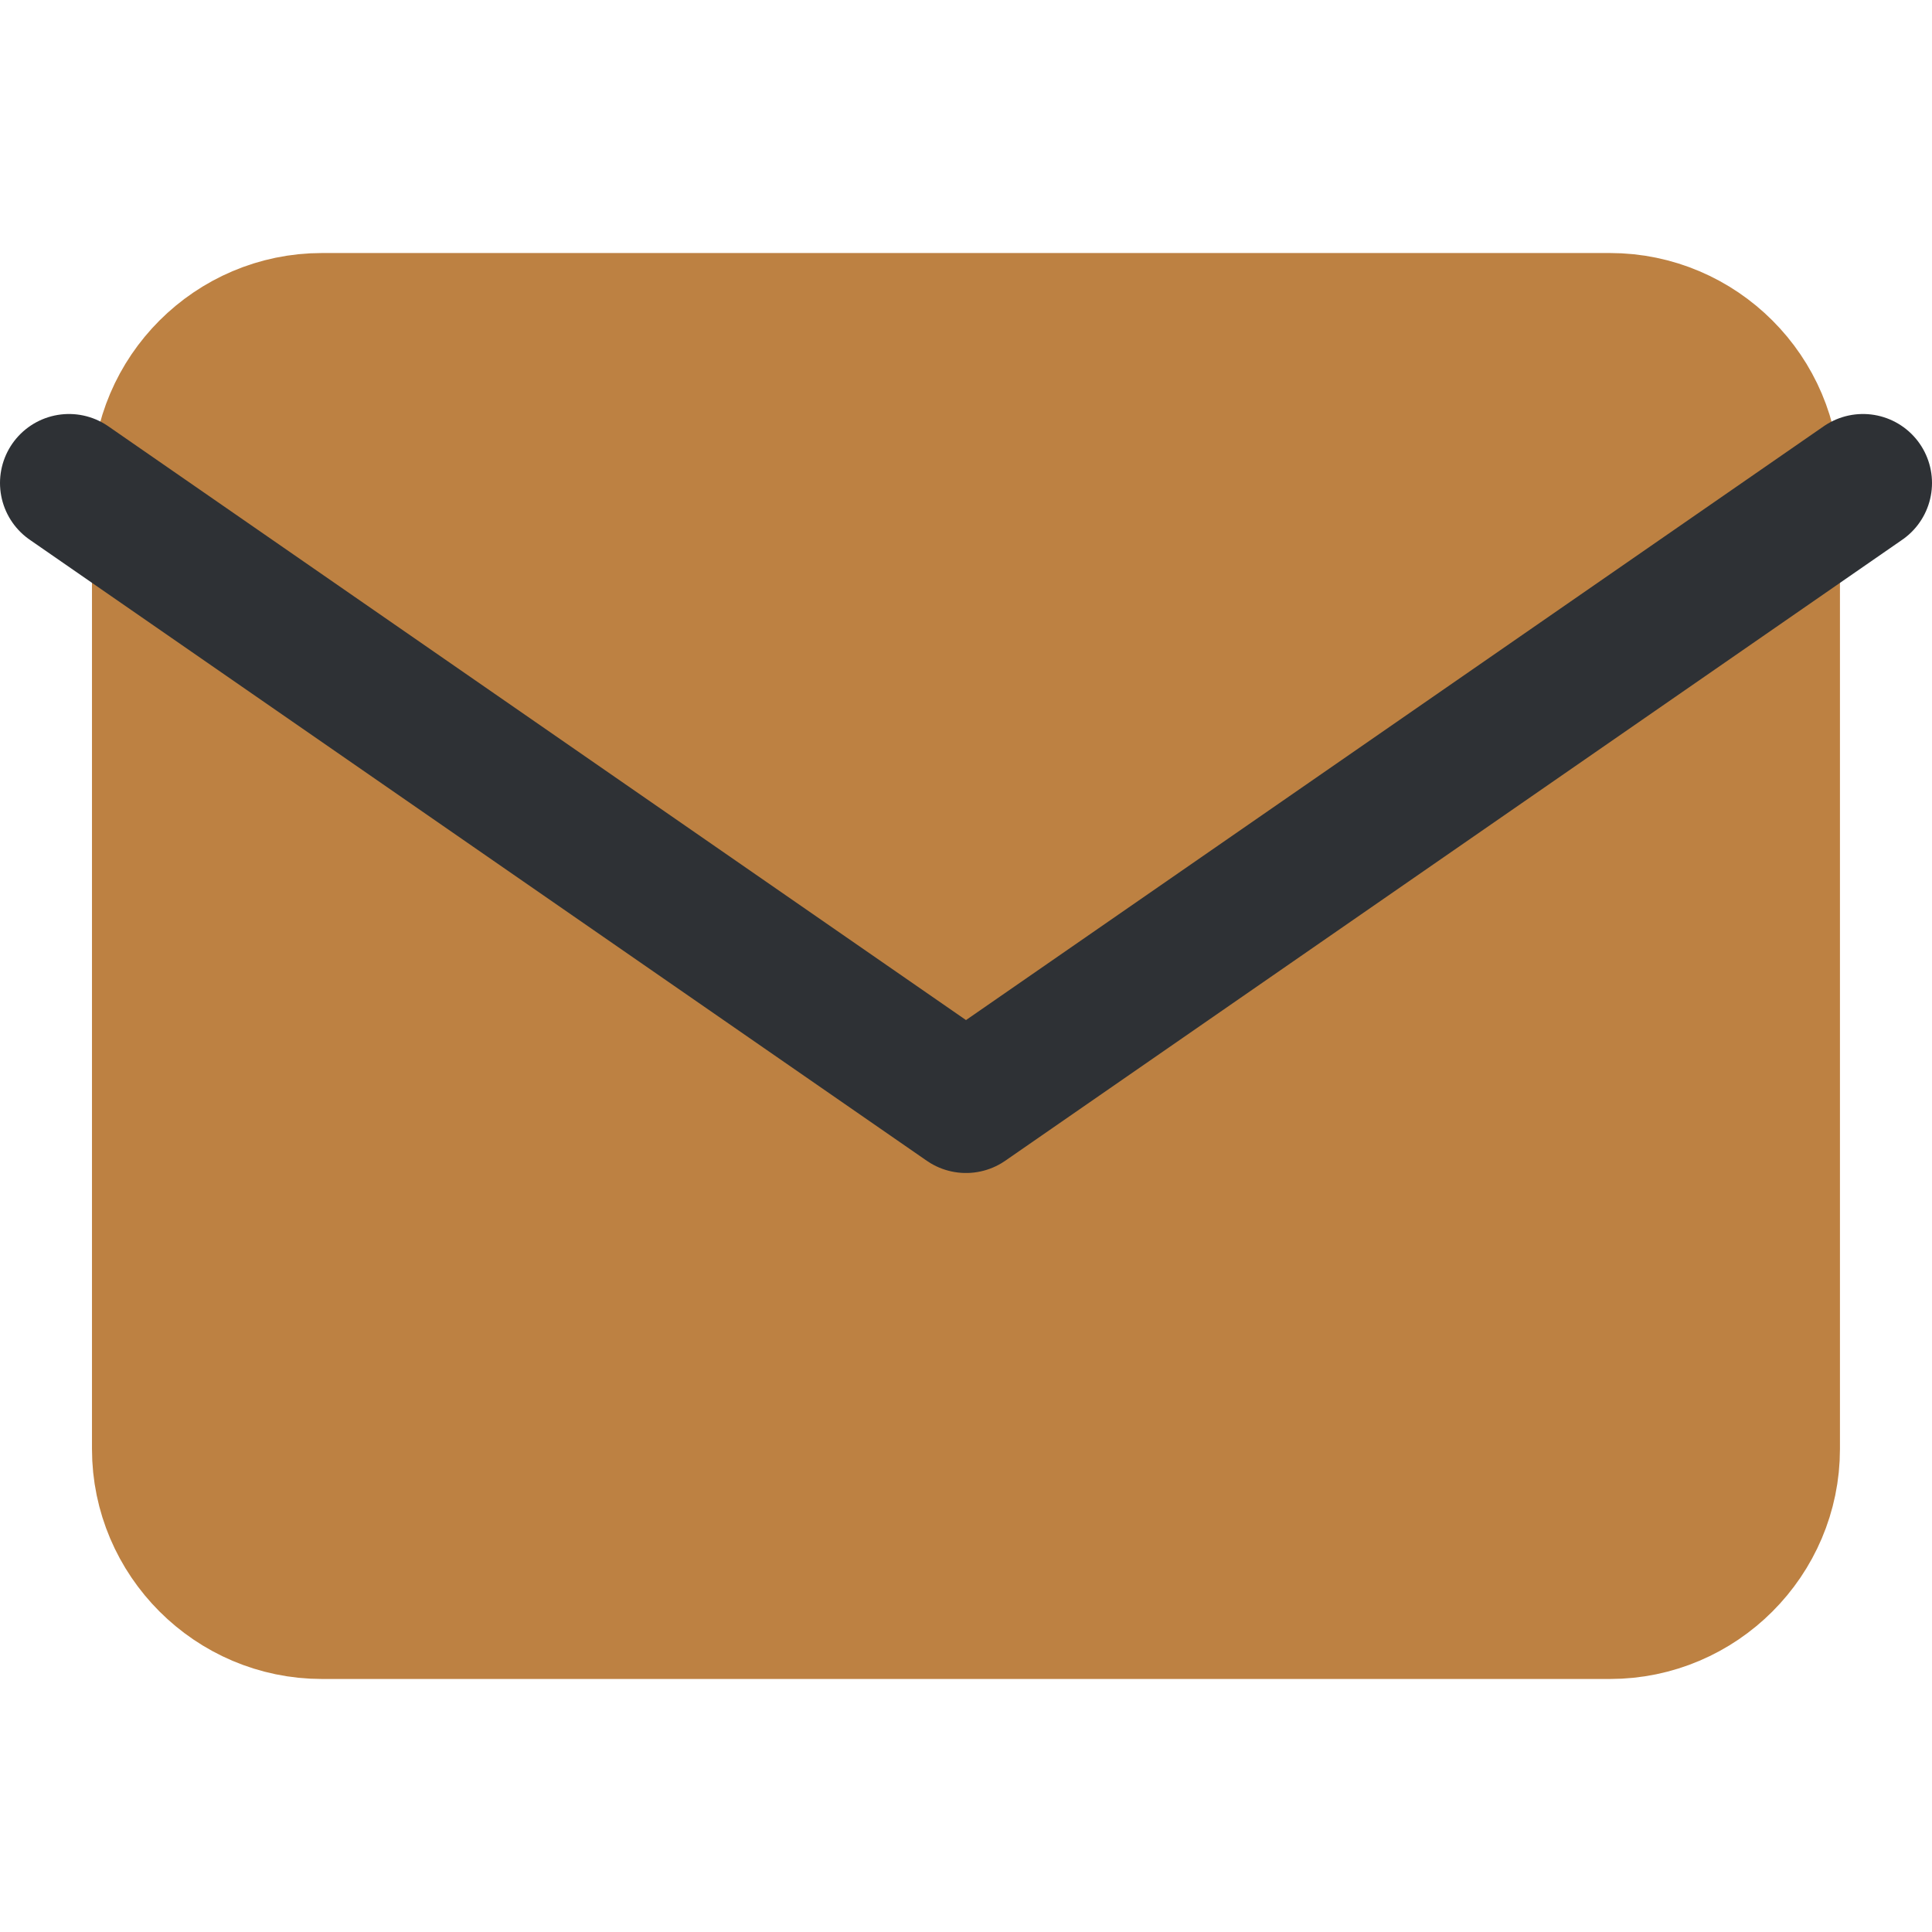 <svg width="28" height="28" viewBox="0 0 28 28" fill="none" xmlns="http://www.w3.org/2000/svg">
<path d="M4.666 4.667H23.333C24.616 4.667 25.666 5.717 25.666 7V21C25.666 22.283 24.616 23.333 23.333 23.333H4.666C3.383 23.333 2.333 22.283 2.333 21V7C2.333 5.717 3.383 4.667 4.666 4.667Z" fill="#BD8142" stroke="#BD8142" stroke-width="2" stroke-linecap="round" stroke-linejoin="round"/>
<path d="M27 7L14 16L1 7" stroke="#2E3135" stroke-width="2" stroke-linecap="round" stroke-linejoin="round"/>
</svg>
